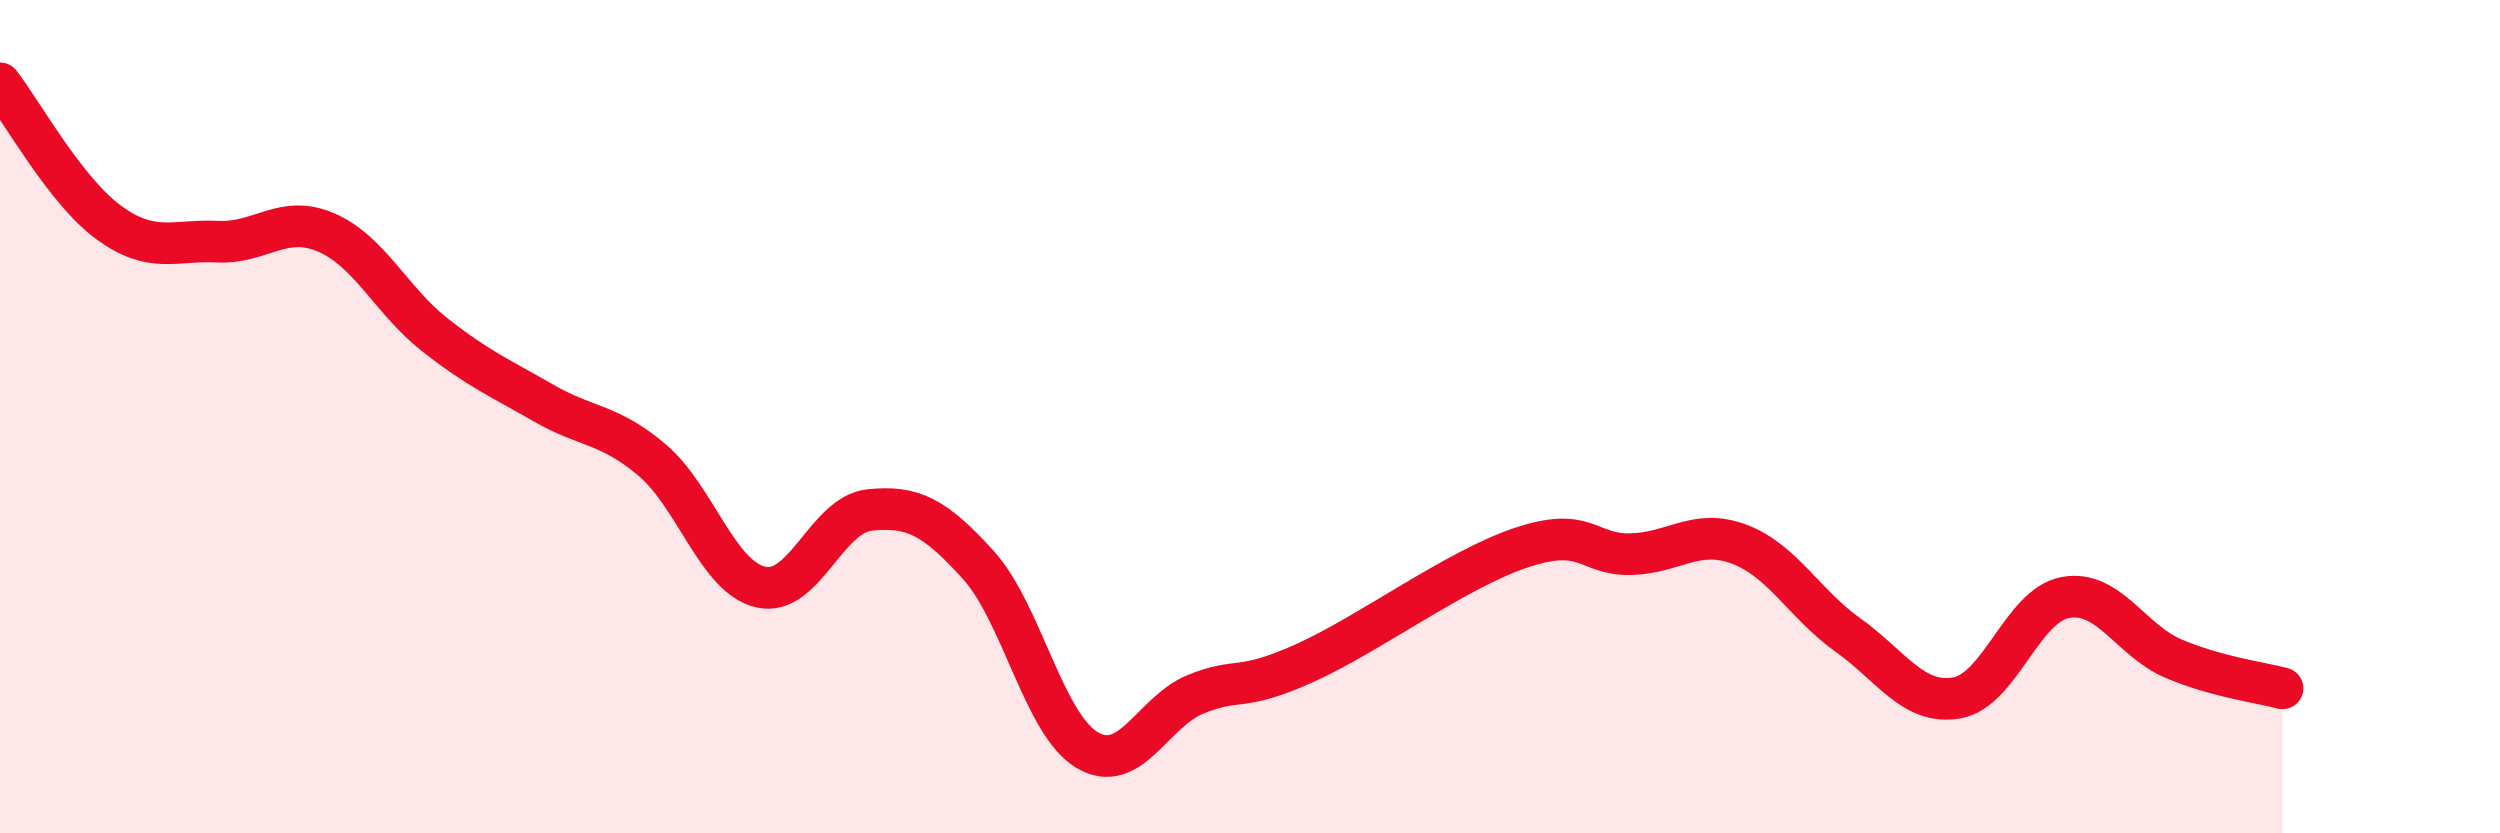 
    <svg width="60" height="20" viewBox="0 0 60 20" xmlns="http://www.w3.org/2000/svg">
      <path
        d="M 0,2 C 0.52,2.67 1.57,4.58 2.61,5.34 C 3.65,6.1 4.18,5.75 5.22,5.8 C 6.26,5.85 6.79,5.13 7.83,5.58 C 8.87,6.03 9.39,7.21 10.43,8.03 C 11.47,8.85 12,9.07 13.04,9.67 C 14.08,10.27 14.61,10.16 15.65,11.04 C 16.69,11.92 17.22,13.85 18.26,14.09 C 19.3,14.33 19.83,12.35 20.87,12.24 C 21.91,12.13 22.44,12.41 23.48,13.56 C 24.52,14.71 25.05,17.38 26.09,18 C 27.13,18.62 27.66,17.08 28.7,16.66 C 29.74,16.24 29.74,16.62 31.3,15.92 C 32.86,15.22 34.95,13.66 36.52,13.14 C 38.09,12.62 38.09,13.32 39.13,13.3 C 40.17,13.28 40.7,12.67 41.74,13.06 C 42.78,13.45 43.31,14.5 44.35,15.24 C 45.39,15.98 45.92,16.93 46.96,16.75 C 48,16.57 48.53,14.53 49.57,14.34 C 50.61,14.15 51.13,15.37 52.17,15.81 C 53.21,16.25 54.26,16.38 54.78,16.52L54.78 20L0 20Z"
        fill="#EB0A25"
        opacity="0.1"
        stroke-linecap="round"
        stroke-linejoin="round"
      />
      <path
        d="M 0,2 C 0.52,2.67 1.57,4.58 2.61,5.34 C 3.65,6.1 4.18,5.75 5.22,5.8 C 6.26,5.85 6.79,5.13 7.83,5.58 C 8.87,6.03 9.39,7.21 10.43,8.03 C 11.47,8.85 12,9.07 13.04,9.67 C 14.08,10.27 14.61,10.16 15.65,11.04 C 16.69,11.92 17.22,13.85 18.26,14.09 C 19.3,14.33 19.83,12.35 20.87,12.24 C 21.91,12.13 22.44,12.41 23.48,13.56 C 24.52,14.71 25.05,17.38 26.09,18 C 27.13,18.62 27.66,17.08 28.7,16.66 C 29.74,16.24 29.74,16.62 31.3,15.92 C 32.86,15.22 34.95,13.66 36.52,13.14 C 38.09,12.62 38.09,13.32 39.13,13.3 C 40.17,13.28 40.7,12.67 41.74,13.06 C 42.78,13.45 43.31,14.5 44.35,15.24 C 45.39,15.98 45.92,16.93 46.96,16.75 C 48,16.57 48.53,14.53 49.57,14.34 C 50.61,14.15 51.13,15.37 52.17,15.81 C 53.21,16.25 54.26,16.38 54.78,16.52"
        stroke="#EB0A25"
        stroke-width="1"
        fill="none"
        stroke-linecap="round"
        stroke-linejoin="round"
      />
    </svg>
  